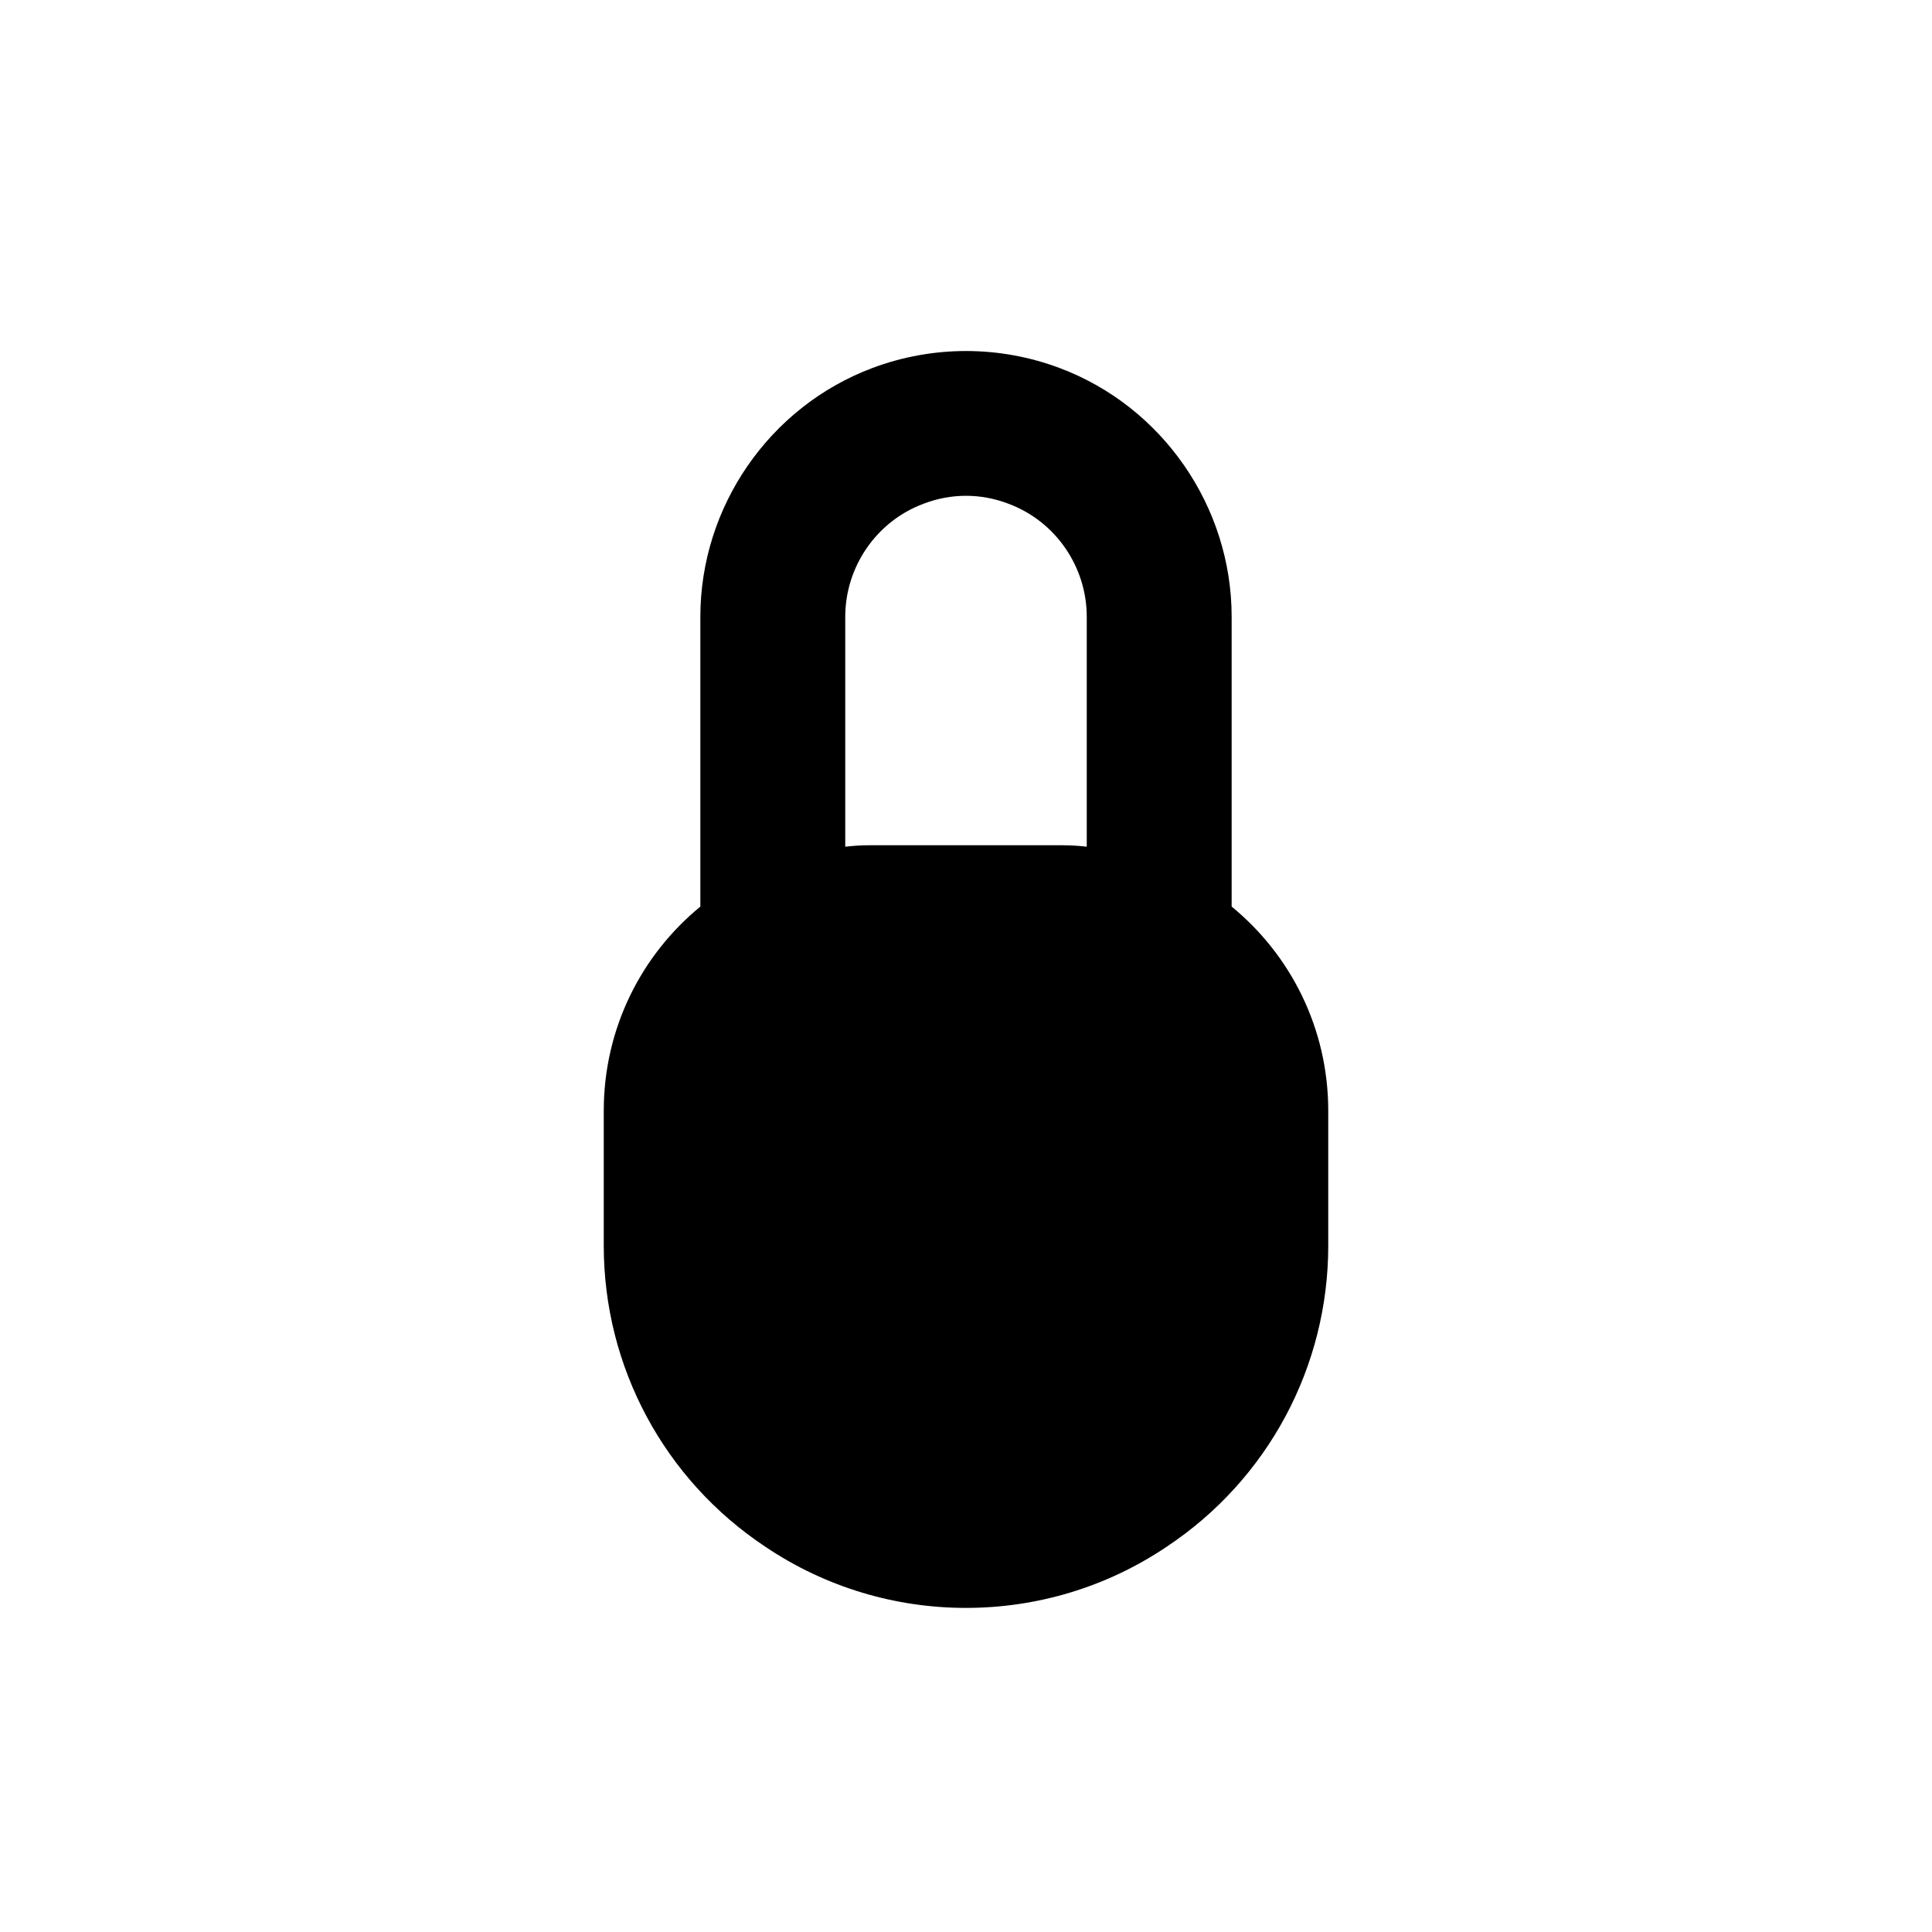 <?xml version="1.0" encoding="UTF-8"?>
<svg id="Layer_2" xmlns="http://www.w3.org/2000/svg" viewBox="0 0 40 40">
  <defs>
    <style>
      .cls-1 {
        fill: none;
      }
    </style>
  </defs>
  <g id="Layer_1-2" data-name="Layer_1">
    <g id="lockered">
      <g id="object">
        <g id="roundlock">
          <path d="M25.5,18.77v-6c0-2.28-1.43-4.35-3.56-5.15-1.25-.47-2.63-.47-3.88,0-2.13.8-3.56,2.87-3.56,5.15v6c-1.22,1-2,2.52-2,4.23v2.79c0,2.51,1.25,4.84,3.34,6.23,1.26.85,2.71,1.27,4.16,1.27s2.9-.42,4.16-1.27c2.09-1.39,3.34-3.72,3.34-6.23v-2.79c0-1.71-.78-3.23-2-4.23ZM22.5,17.53c-.17-.02-.34-.03-.51-.03h-3.98c-.17,0-.34.01-.51.03v-4.76c0-1.04.65-1.98,1.62-2.34.57-.22,1.19-.22,1.76,0,.97.36,1.62,1.3,1.62,2.34v4.76Z"/>
          <rect id="void" class="cls-1" width="40" height="40"/>
        </g>
      </g>
    </g>
  </g>
</svg>